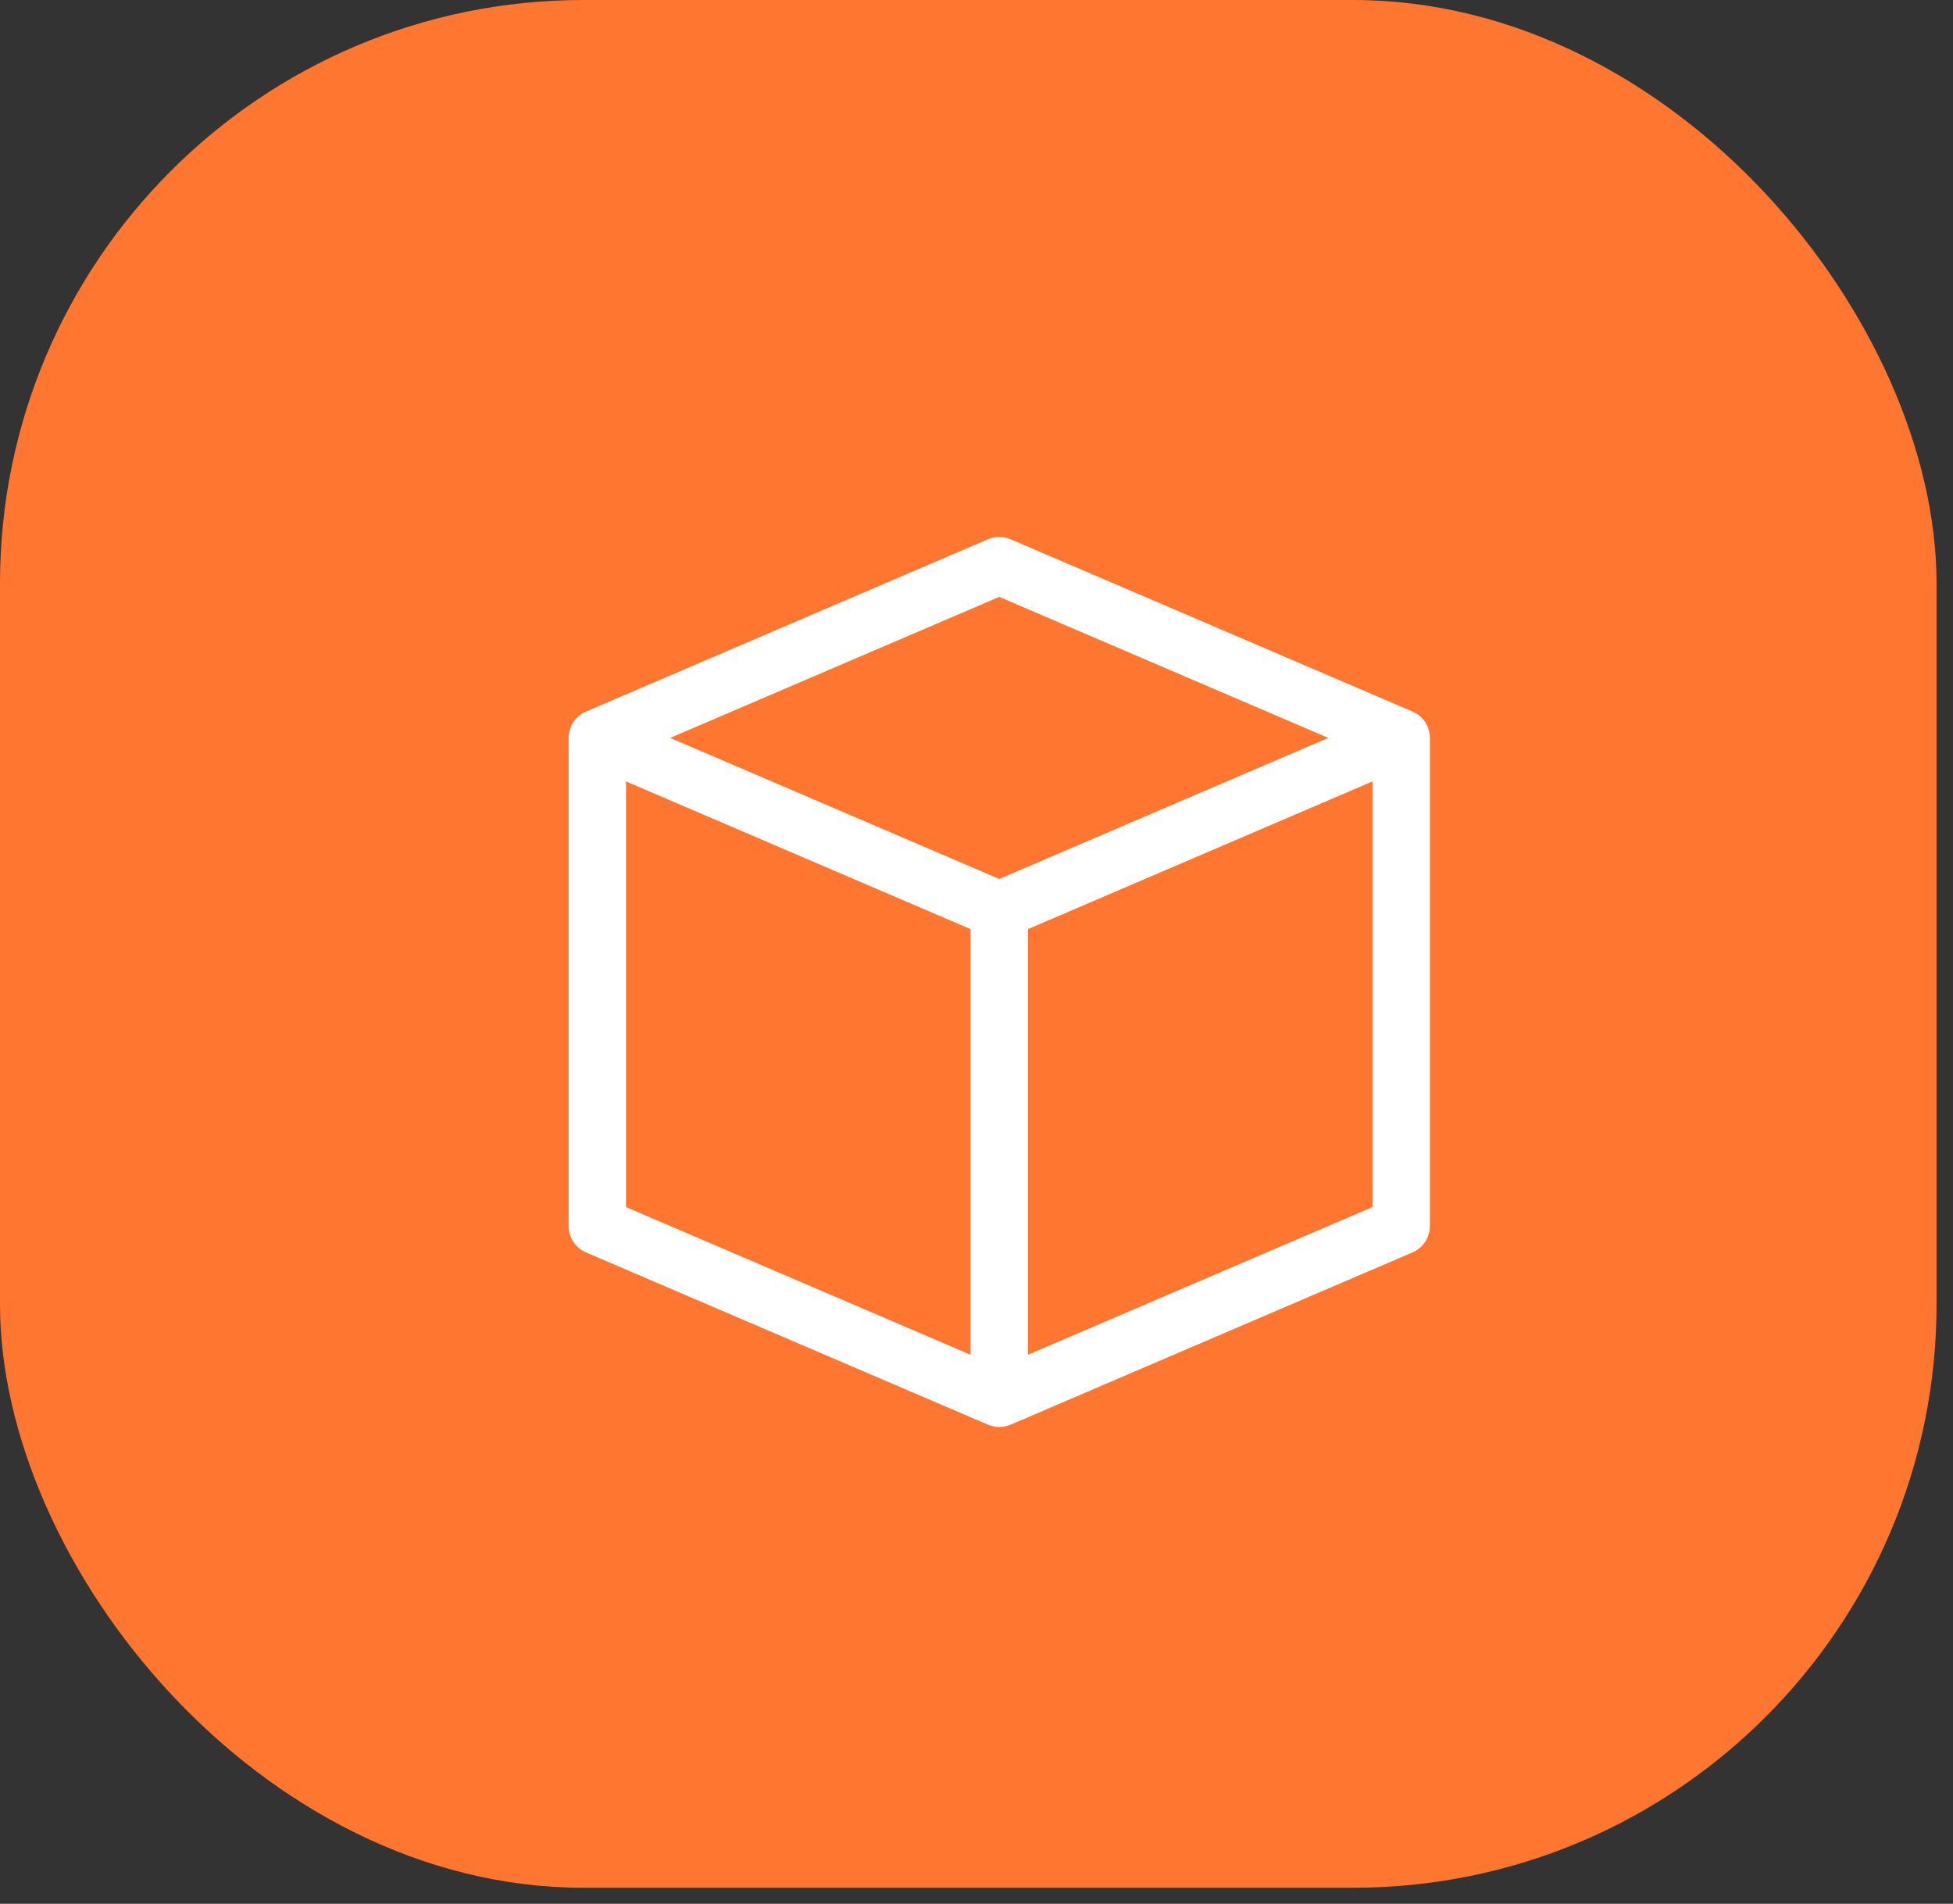 <?xml version="1.0" encoding="UTF-8"?> <svg xmlns="http://www.w3.org/2000/svg" width="79" height="77" viewBox="0 0 79 77" fill="none"><rect x="0" y="0" width="79" height="77" fill="#333333" stroke="none"/> <rect width="78.335" height="76.352" rx="23.6" fill="#FF7630"></rect> <path d="M57.136 28.778L40.878 21.81C40.586 21.685 40.255 21.685 39.963 21.81L23.705 28.778C23.278 28.961 23.001 29.381 23.001 29.845V49.587C23.001 50.052 23.278 50.472 23.705 50.655L39.963 57.622L39.964 57.62C40.109 57.683 40.264 57.716 40.421 57.716C40.575 57.716 40.731 57.685 40.878 57.623L57.136 50.655C57.563 50.472 57.84 50.052 57.84 49.587V29.845C57.84 29.381 57.563 28.961 57.136 28.778V28.778ZM40.42 24.141L53.73 29.845L40.42 35.55L27.11 29.845L40.42 24.141ZM25.323 48.821V31.606L39.259 37.579V54.794L25.323 48.821ZM41.582 54.794V37.579L55.517 31.606V48.821L41.582 54.794Z" fill="white"></path> </svg> 